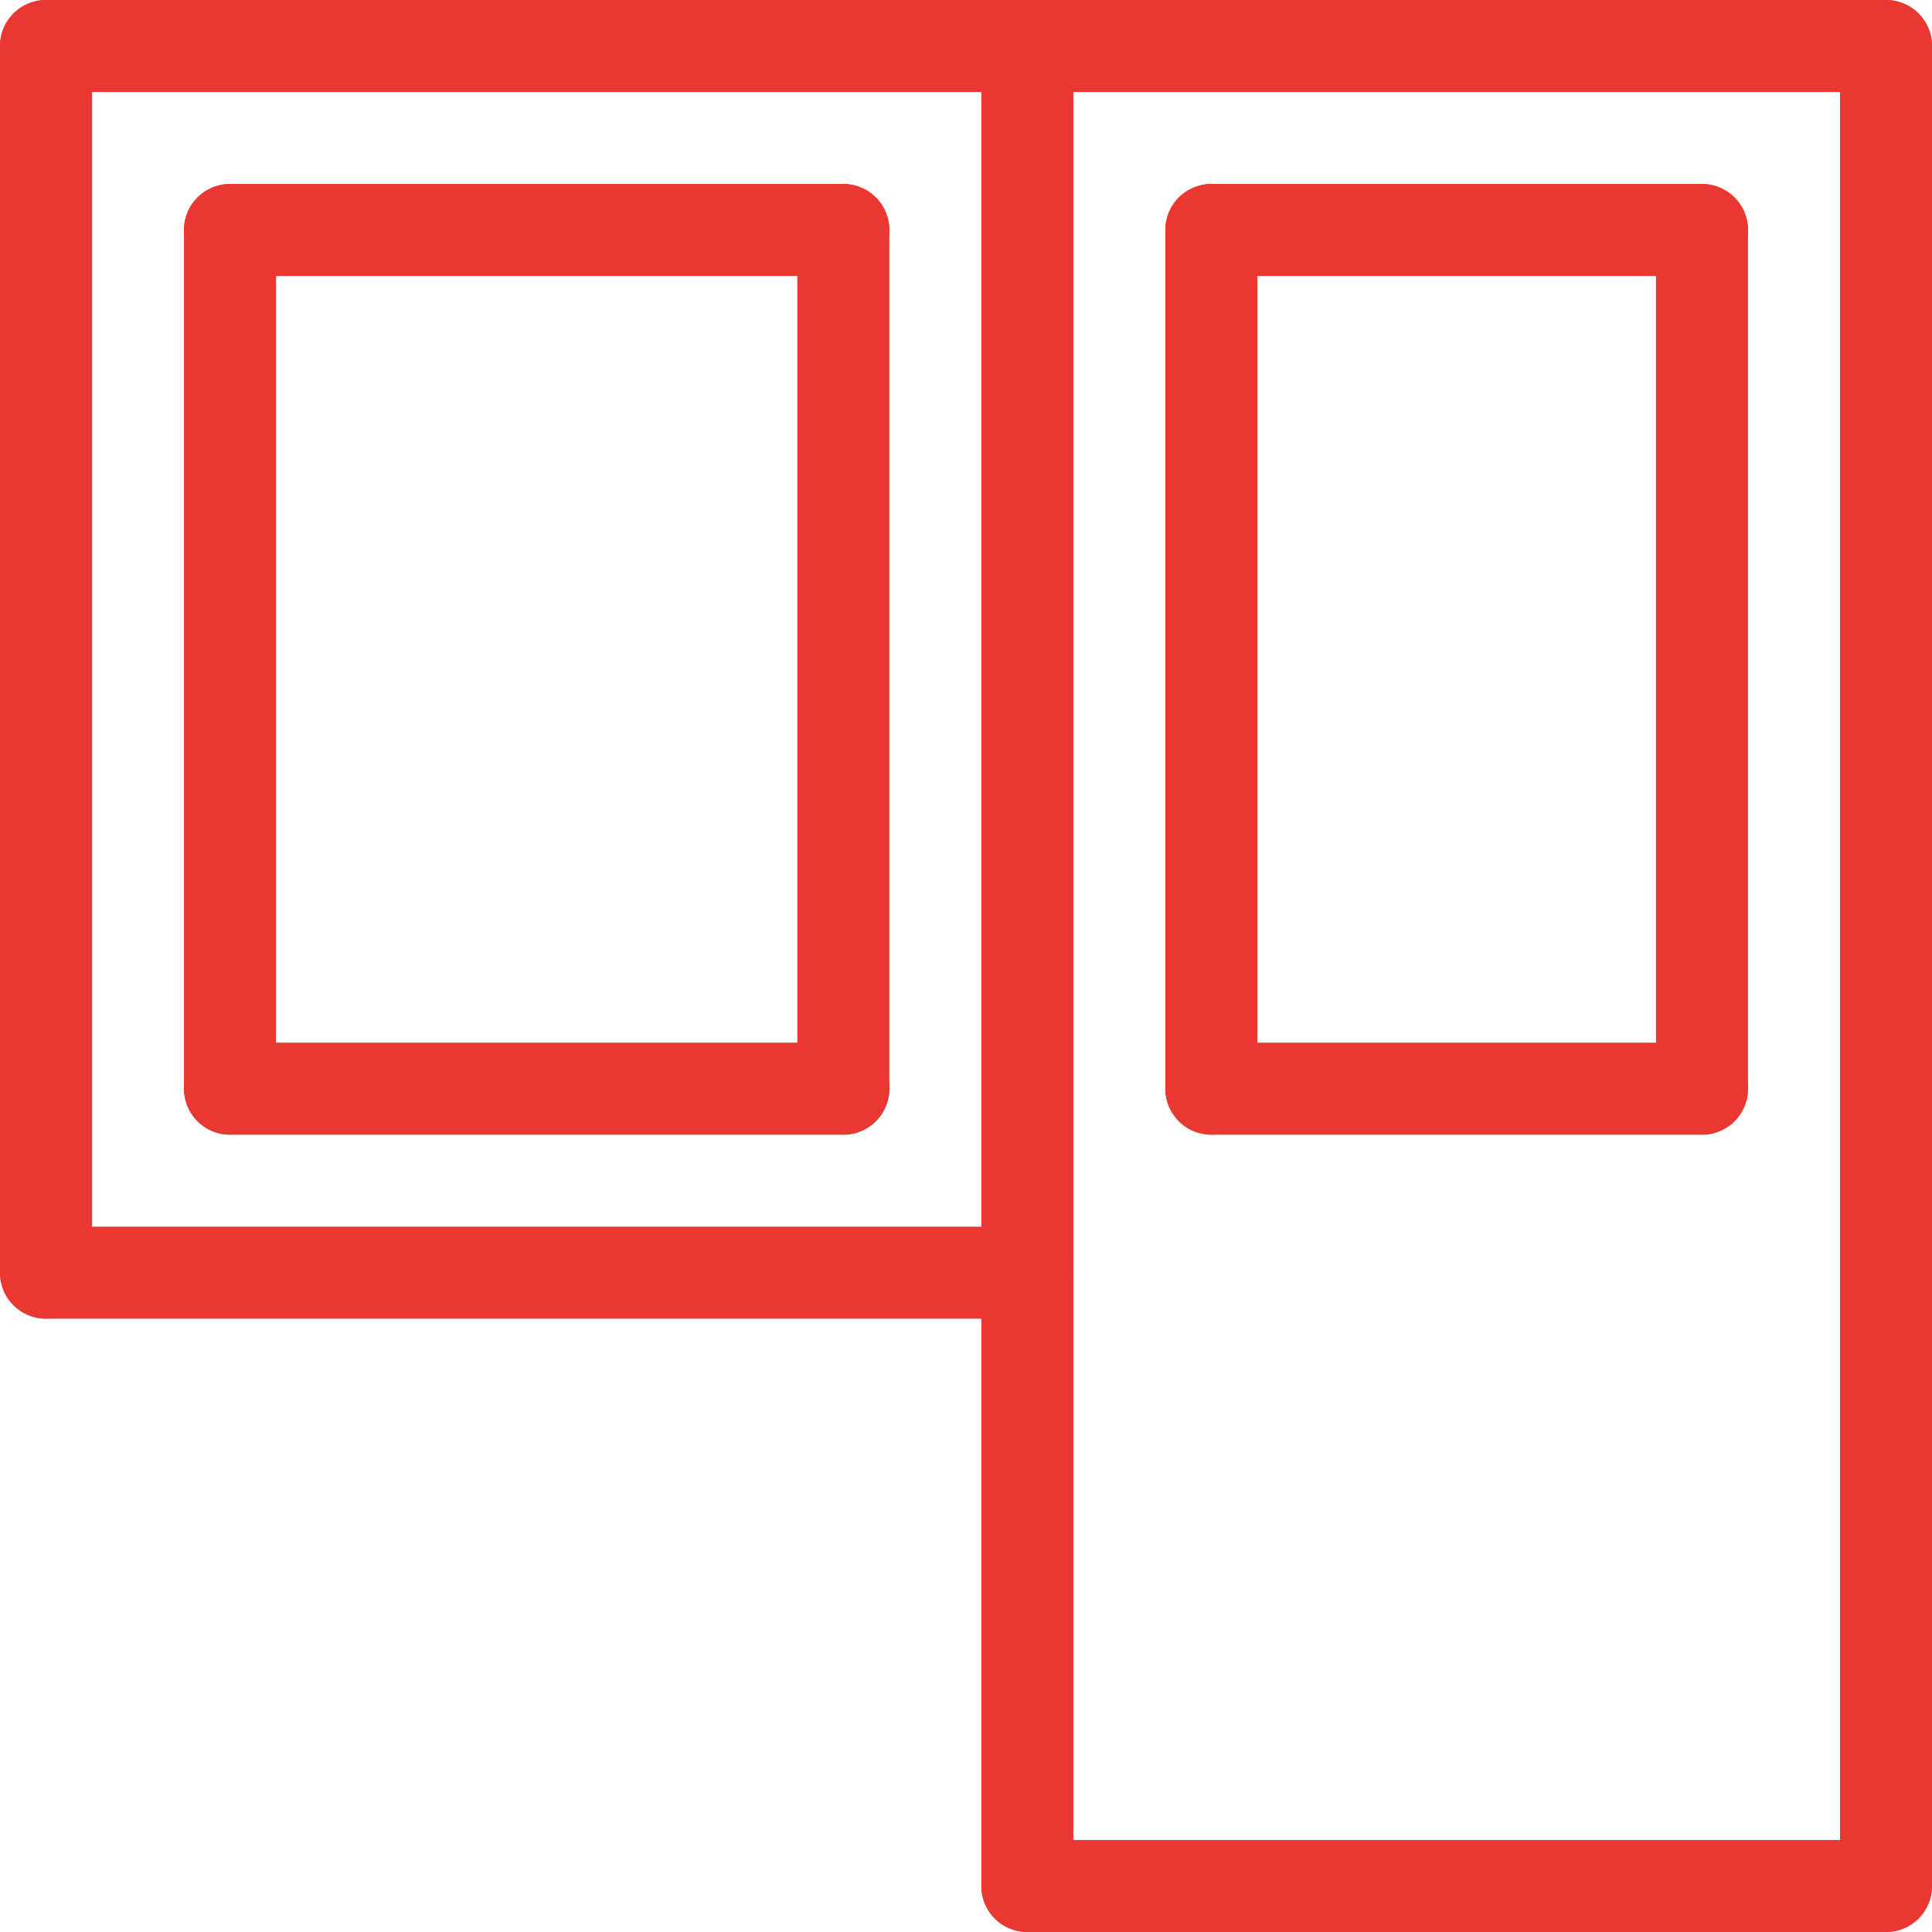 <svg xmlns="http://www.w3.org/2000/svg" id="Layer_2" data-name="Layer 2" viewBox="0 0 283.5 283.5"><defs><style>      .cls-1 {        fill: none;        stroke: #eb3732;        stroke-linecap: round;        stroke-linejoin: round;        stroke-width: 13.5px;      }    </style></defs><g id="_&#xCE;&#xD3;&#xC8;_1" data-name="&#x2014;&#xCE;&#xD3;&#xC8;_1"><g><line class="cls-1" x1="6.75" y1="6.75" x2="276.75" y2="6.75"></line><line class="cls-1" x1="6.75" y1="186.75" x2="150.75" y2="186.75"></line><line class="cls-1" x1="6.75" y1="6.75" x2="6.75" y2="186.75"></line><line class="cls-1" x1="276.75" y1="6.75" x2="276.75" y2="276.75"></line><line class="cls-1" x1="33.75" y1="33.75" x2="123.75" y2="33.75"></line><line class="cls-1" x1="249.75" y1="159.75" x2="249.75" y2="33.75"></line><line class="cls-1" x1="33.75" y1="33.75" x2="33.75" y2="159.75"></line><line class="cls-1" x1="123.75" y1="159.75" x2="33.75" y2="159.75"></line><line class="cls-1" x1="177.75" y1="33.75" x2="177.75" y2="159.75"></line><line class="cls-1" x1="123.75" y1="33.75" x2="123.75" y2="159.75"></line><line class="cls-1" x1="177.75" y1="33.75" x2="249.75" y2="33.75"></line><line class="cls-1" x1="249.75" y1="159.75" x2="177.75" y2="159.75"></line><line class="cls-1" x1="150.75" y1="6.75" x2="150.75" y2="276.75"></line><line class="cls-1" x1="276.75" y1="276.75" x2="150.75" y2="276.75"></line></g></g></svg>